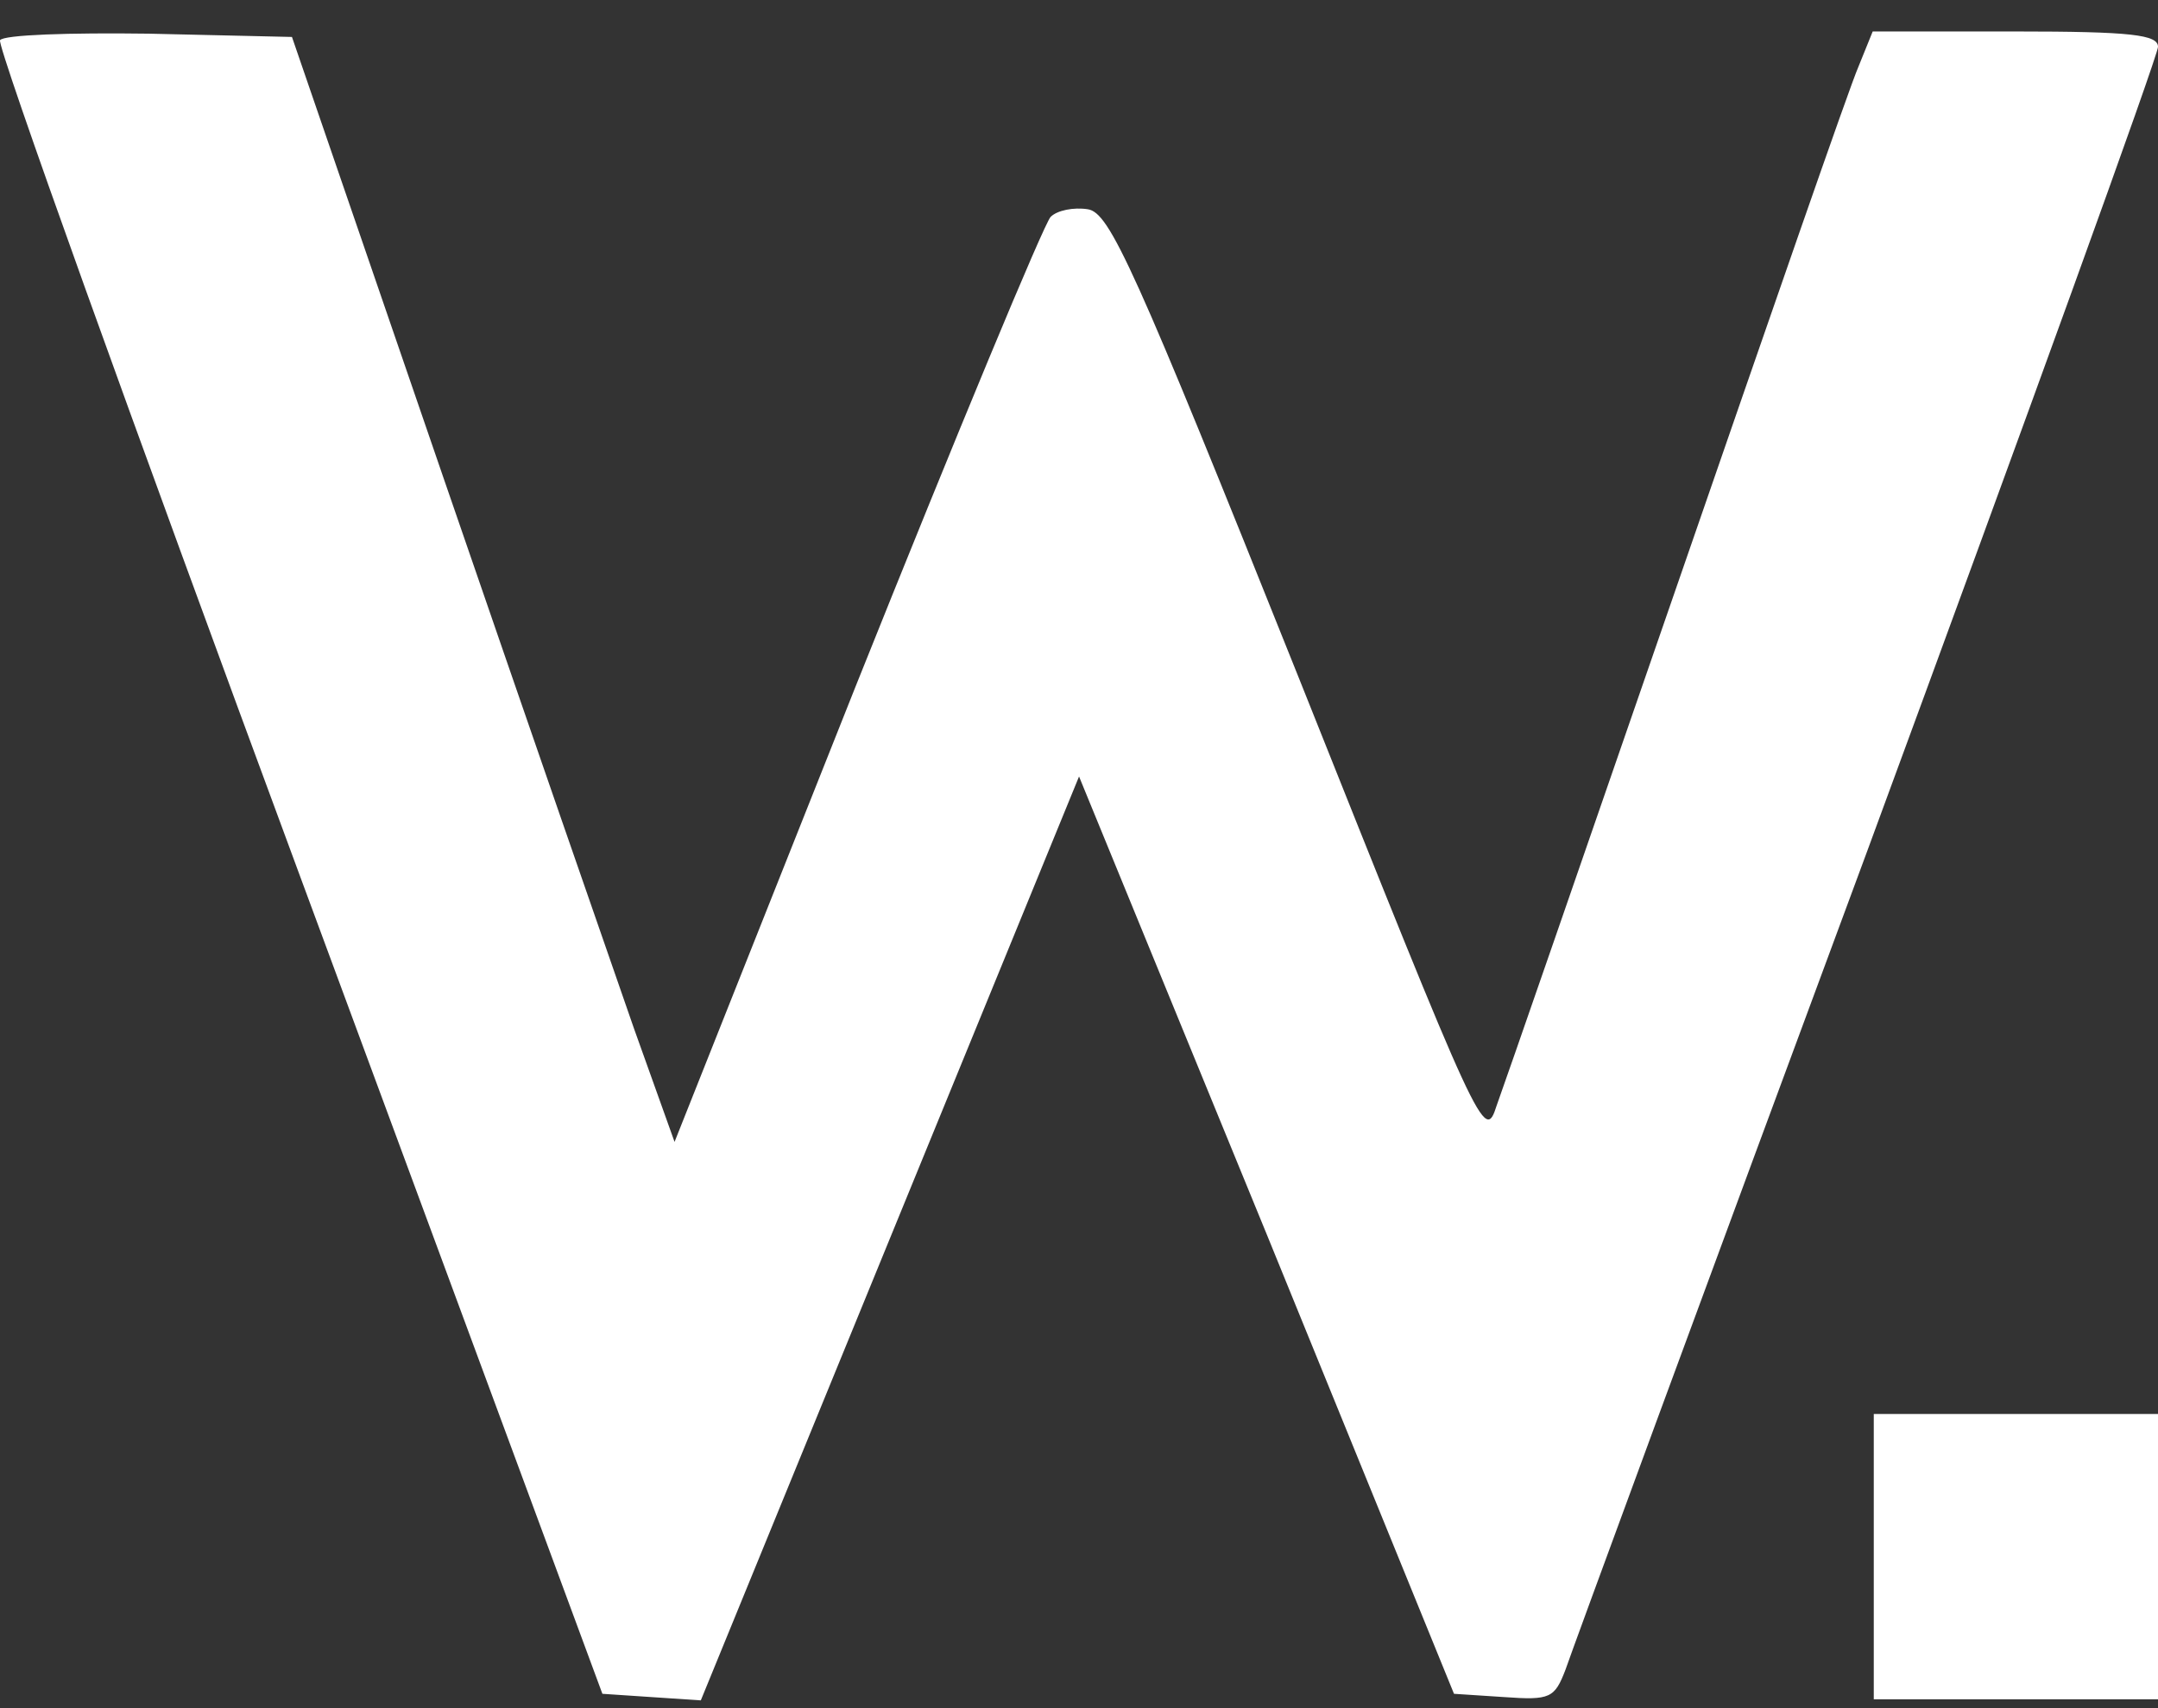 <svg xmlns="http://www.w3.org/2000/svg" width="48" height="38" viewBox="0 0 48 38" fill="none"><rect x="0" y="0" width="48" height="38" fill="#333333" stroke="none"/><g clip-path="url(#clip0_225_10)"><path d="M0.001 0.895C-0.072 1.018 2.919 9.341 6.639 19.398L13.399 37.681L14.493 37.754L15.588 37.827L19.794 27.551L24.001 17.274L28.183 27.477L32.341 37.681L33.459 37.754C34.481 37.827 34.578 37.778 34.821 37.144C34.943 36.778 37.958 28.576 41.532 18.934C45.082 9.292 48 1.237 48 1.042C48 0.773 47.416 0.7 44.815 0.7H41.654L41.338 1.481C41.143 1.921 39.344 7.12 37.301 13.027C35.259 18.934 33.459 24.133 33.289 24.597C33.022 25.427 32.949 25.256 28.888 15.077C25.216 5.899 24.681 4.728 24.195 4.655C23.879 4.606 23.514 4.679 23.369 4.825C23.223 4.972 21.277 9.658 19.04 15.248L15.004 25.403L14.104 22.888C13.618 21.497 11.697 15.956 9.849 10.586L6.494 0.822L3.308 0.749C1.558 0.725 0.074 0.773 0.001 0.895Z" fill="white"></path><path d="M41.678 34.629V37.803H44.839H48V34.629V31.456H44.839H41.678V34.629Z" fill="white"></path></g><defs><clipPath id="clip0_225_10"><rect width="48" height="38" fill="white"></rect></clipPath></defs></svg>